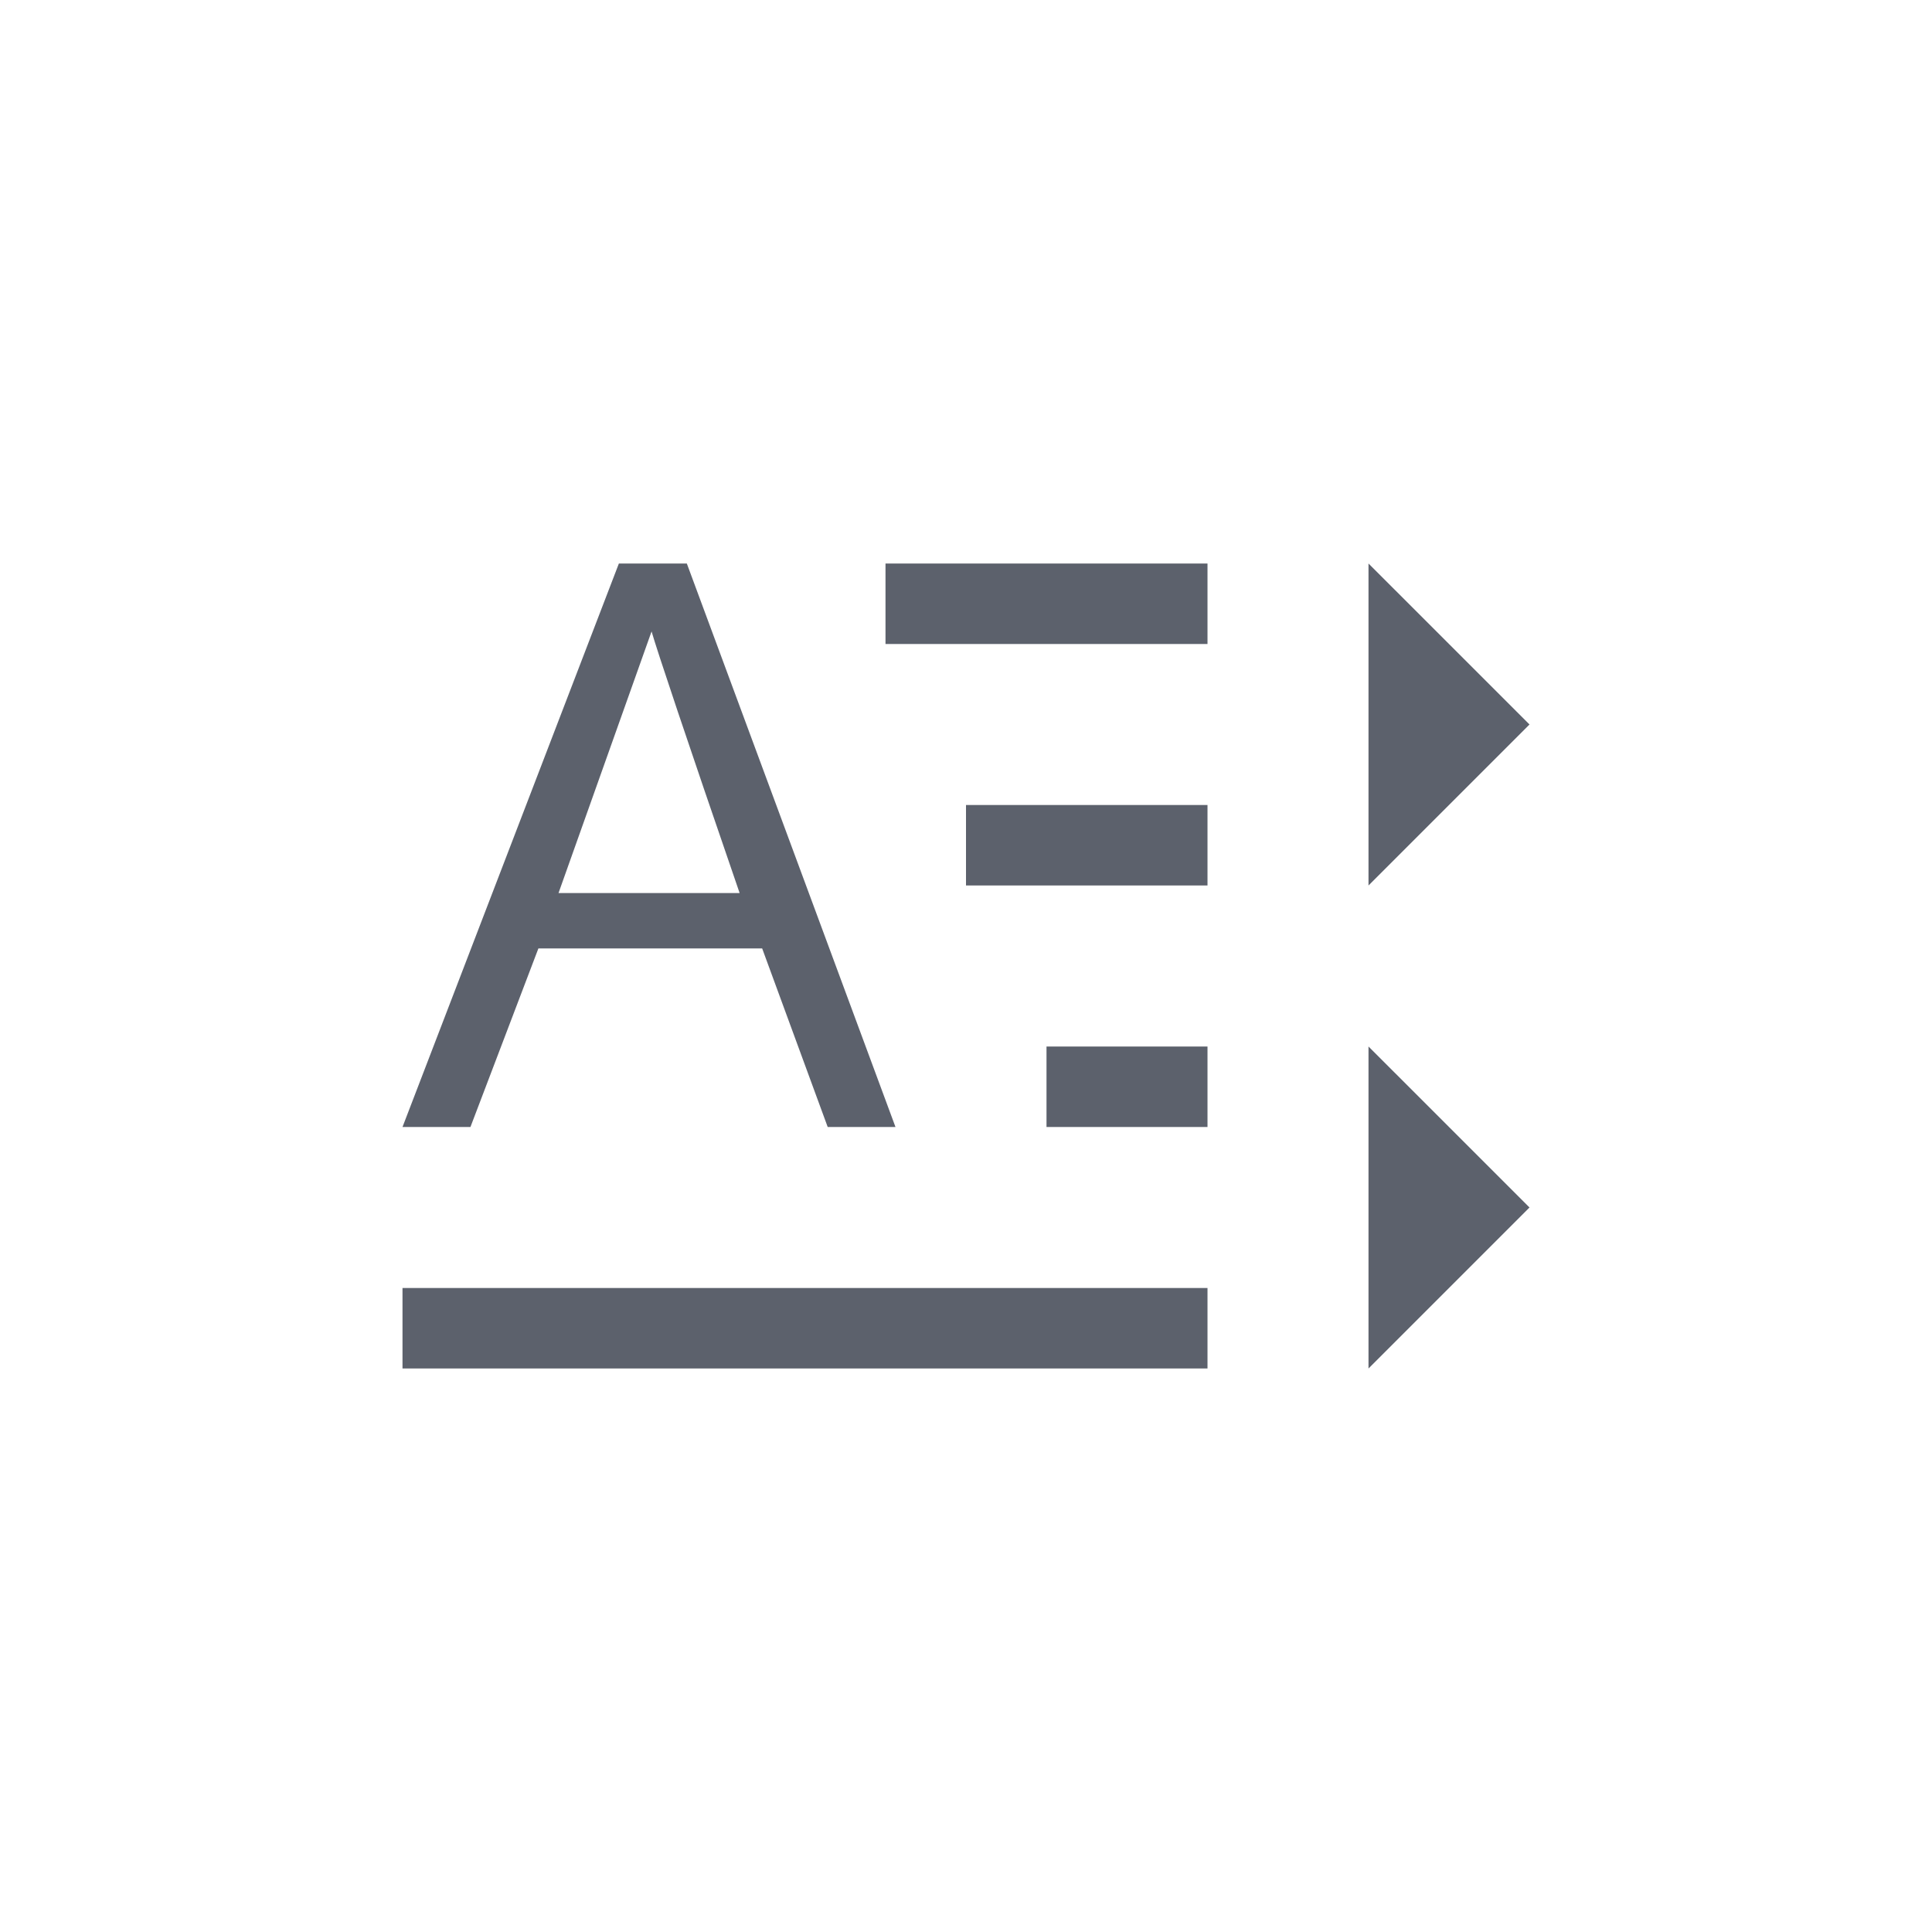 <svg xmlns="http://www.w3.org/2000/svg" width="12pt" height="12pt" version="1.1" viewBox="0 0 12 12">
 <g>
  <path style="fill:rgb(36.078%,38.039%,42.353%)" d="M 3.844 3.5 L 2.5 7 L 2.922 7 L 3.344 5.891 L 4.734 5.891 L 5.141 7 L 5.562 7 L 4.266 3.5 Z M 5.5 3.5 L 5.5 4 L 7.5 4 L 7.5 3.5 Z M 8.5 3.5 L 8.5 5.5 L 9.5 4.5 Z M 4.047 3.922 C 4.082 4.043 4.262 4.582 4.594 5.547 L 3.469 5.547 Z M 6 5 L 6 5.5 L 7.5 5.5 L 7.5 5 Z M 6.5 6.5 L 6.5 7 L 7.5 7 L 7.5 6.5 Z M 8.5 6.5 L 8.5 8.5 L 9.5 7.5 Z M 2.5 8 L 2.5 8.5 L 7.5 8.5 L 7.5 8 Z M 2.5 8"/>
 </g>
</svg>
